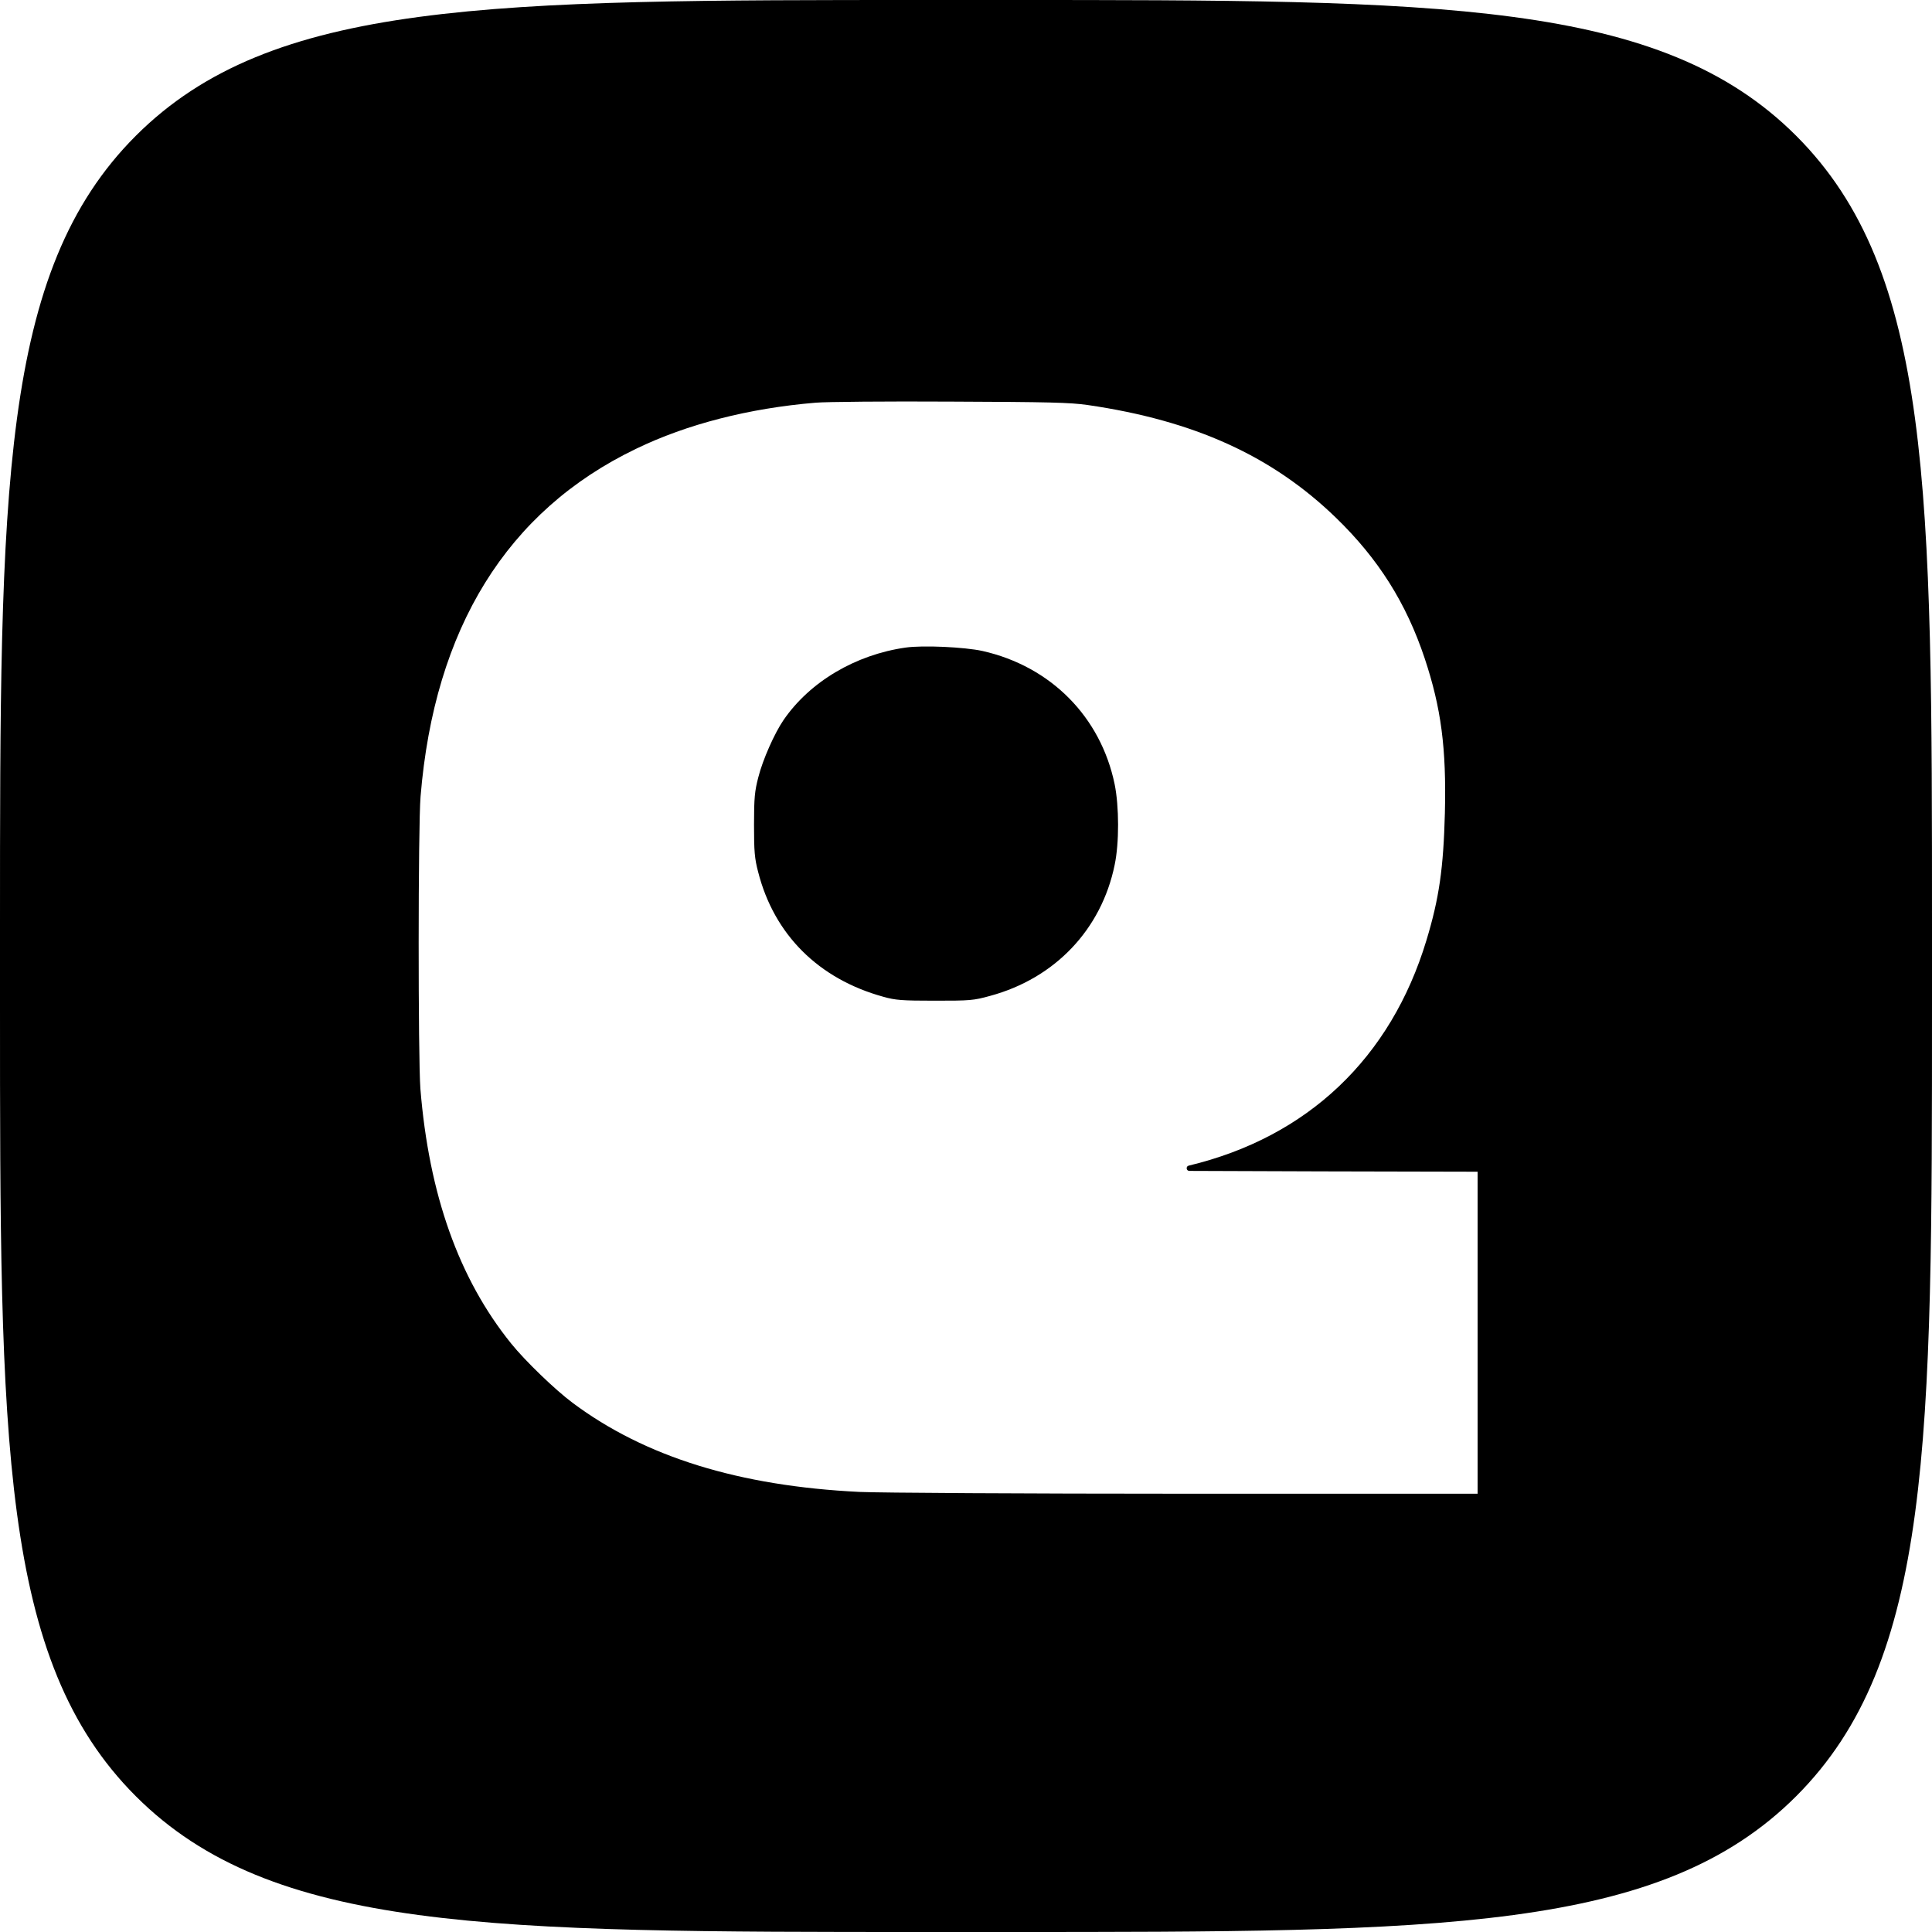 <?xml version="1.0" encoding="UTF-8"?> <svg xmlns="http://www.w3.org/2000/svg" width="100" height="100" viewBox="0 0 100 100" fill="none"><path d="M0 52C0 74.627 0 85.941 7.029 92.971C14.059 100 25.373 100 48 100H52C74.627 100 85.941 100 92.971 92.971C100 85.941 100 74.627 100 52V48C100 25.373 100 14.059 92.971 7.029C85.941 0 74.627 0 52 0H48C25.373 0 14.059 0 7.029 7.029C0 14.059 0 25.373 0 48V52ZM56.296 20.963C61.824 21.768 65.852 23.602 69.157 26.806C71.343 28.926 72.787 31.213 73.741 34.074C74.593 36.639 74.87 38.713 74.787 42.083C74.713 44.935 74.491 46.5 73.833 48.667C71.991 54.769 67.676 58.861 61.528 60.333V60.333C61.369 60.372 61.397 60.605 61.56 60.606L68.454 60.63L76.481 60.648V77.315H61.417C53.046 77.315 45.519 77.269 44.491 77.222C38.25 76.917 33.38 75.407 29.639 72.611C28.741 71.944 27.176 70.435 26.454 69.537C23.75 66.185 22.204 61.833 21.759 56.352C21.639 54.769 21.639 42.769 21.768 41.231C22.482 32.519 26.241 26.444 32.917 23.232C35.556 21.954 38.769 21.13 42.222 20.843C42.759 20.796 45.907 20.768 49.213 20.787C54.278 20.806 55.398 20.833 56.296 20.963Z" fill="black"></path><path d="M46.87 33.519C44.278 33.889 41.917 35.287 40.556 37.269C40.093 37.944 39.481 39.315 39.25 40.231C39.065 40.944 39.028 41.287 39.028 42.685C39.028 44.065 39.056 44.426 39.241 45.13C40.065 48.37 42.361 50.667 45.722 51.593C46.343 51.769 46.685 51.796 48.38 51.796C50.213 51.796 50.38 51.787 51.25 51.546C54.602 50.639 57.009 48.111 57.694 44.769C57.935 43.63 57.926 41.731 57.694 40.593C56.972 37.102 54.389 34.491 50.852 33.694C49.926 33.491 47.769 33.389 46.87 33.519Z" fill="black"></path></svg> 